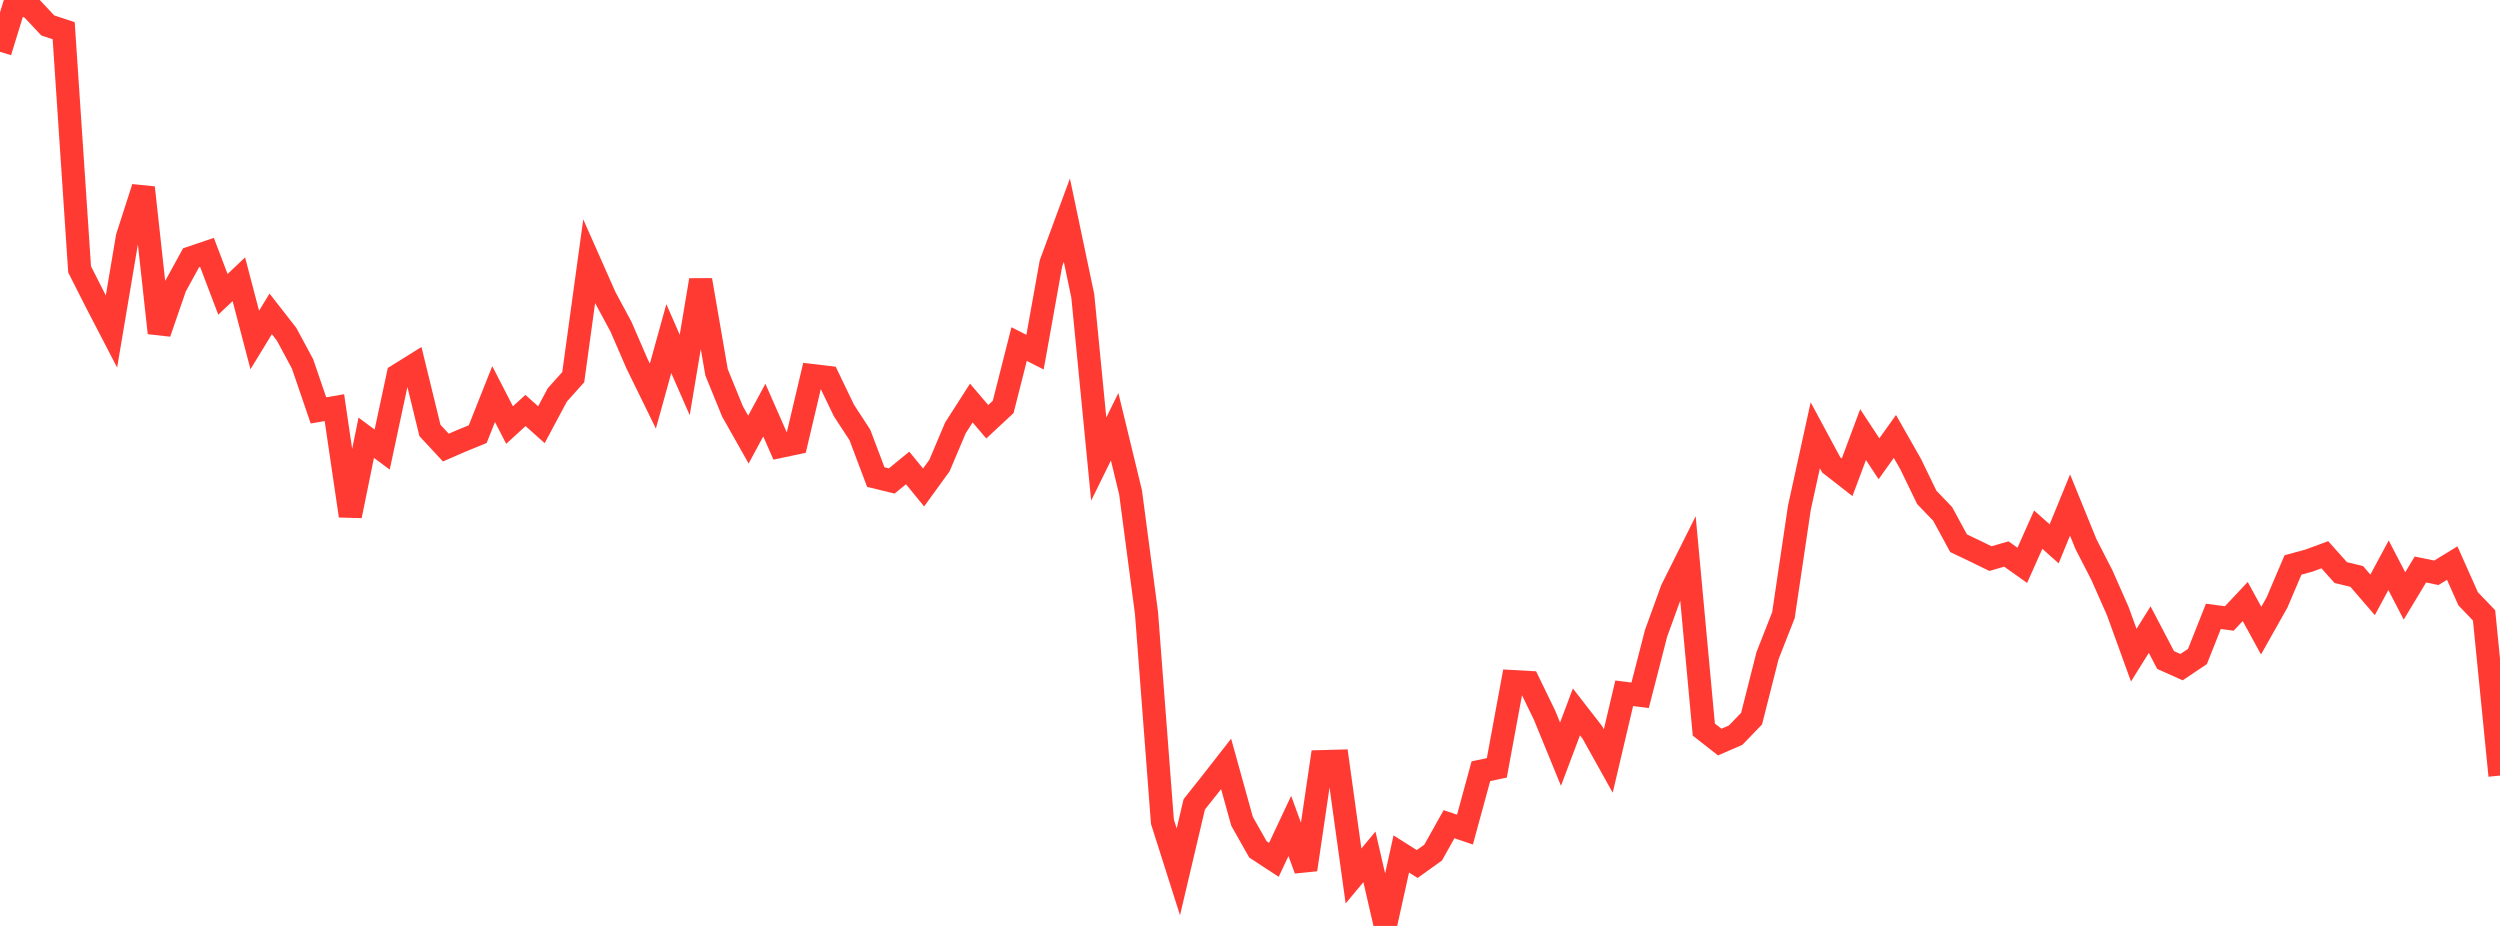 <?xml version="1.0" standalone="no"?>
<!DOCTYPE svg PUBLIC "-//W3C//DTD SVG 1.1//EN" "http://www.w3.org/Graphics/SVG/1.1/DTD/svg11.dtd">

<svg width="135" height="50" viewBox="0 0 135 50" preserveAspectRatio="none" 
  xmlns="http://www.w3.org/2000/svg"
  xmlns:xlink="http://www.w3.org/1999/xlink">


<polyline points="0.0, 2.797 0.86, 0.0 1.72, 0.457 2.58, 1.374 3.439, 1.659 4.299, 14.545 5.159, 16.244 6.019, 17.902 6.879, 12.801 7.739, 10.131 8.599, 17.978 9.459, 15.485 10.318, 13.921 11.178, 13.631 12.038, 15.894 12.898, 15.079 13.758, 18.359 14.618, 16.949 15.478, 18.052 16.338, 19.652 17.197, 22.162 18.057, 22.013 18.917, 27.856 19.777, 23.639 20.637, 24.277 21.497, 20.26 22.357, 19.724 23.217, 23.245 24.076, 24.169 24.936, 23.796 25.796, 23.445 26.656, 21.28 27.516, 22.953 28.376, 22.166 29.236, 22.934 30.096, 21.325 30.955, 20.366 31.815, 14.109 32.675, 16.05 33.535, 17.646 34.395, 19.632 35.255, 21.389 36.115, 18.285 36.975, 20.248 37.834, 15.125 38.694, 20.104 39.554, 22.215 40.414, 23.737 41.274, 22.146 42.134, 24.104 42.994, 23.922 43.854, 20.28 44.713, 20.381 45.573, 22.168 46.433, 23.484 47.293, 25.762 48.153, 25.972 49.013, 25.269 49.873, 26.324 50.732, 25.14 51.592, 23.107 52.452, 21.764 53.312, 22.775 54.172, 21.974 55.032, 18.581 55.892, 19.016 56.752, 14.219 57.611, 11.891 58.471, 15.982 59.331, 24.79 60.191, 23.044 61.051, 26.591 61.911, 33.103 62.771, 44.375 63.631, 47.078 64.49, 43.435 65.35, 42.352 66.21, 41.251 67.07, 44.348 67.93, 45.869 68.79, 46.431 69.65, 44.601 70.51, 46.958 71.369, 41.13 72.229, 41.106 73.089, 47.302 73.949, 46.271 74.809, 50.0 75.669, 46.115 76.529, 46.657 77.389, 46.041 78.248, 44.507 79.108, 44.799 79.968, 41.645 80.828, 41.464 81.688, 36.806 82.548, 36.854 83.408, 38.625 84.268, 40.726 85.127, 38.443 85.987, 39.55 86.847, 41.094 87.707, 37.437 88.567, 37.546 89.427, 34.201 90.287, 31.833 91.146, 30.115 92.006, 39.398 92.866, 40.071 93.726, 39.697 94.586, 38.806 95.446, 35.407 96.306, 33.217 97.166, 27.422 98.025, 23.505 98.885, 25.102 99.745, 25.773 100.605, 23.468 101.465, 24.773 102.325, 23.568 103.185, 25.079 104.045, 26.858 104.904, 27.752 105.764, 29.335 106.624, 29.745 107.484, 30.165 108.344, 29.917 109.204, 30.528 110.064, 28.6 110.924, 29.367 111.783, 27.272 112.643, 29.384 113.503, 31.058 114.363, 33.005 115.223, 35.379 116.083, 33.999 116.943, 35.641 117.803, 36.026 118.662, 35.451 119.522, 33.284 120.382, 33.396 121.242, 32.482 122.102, 34.054 122.962, 32.528 123.822, 30.507 124.682, 30.273 125.541, 29.957 126.401, 30.919 127.261, 31.126 128.121, 32.122 128.981, 30.523 129.841, 32.181 130.701, 30.753 131.561, 30.931 132.42, 30.407 133.28, 32.335 134.14, 33.23 135.0, 41.881" fill="none" stroke="#ff3a33" stroke-width="1.25"/>

</svg>